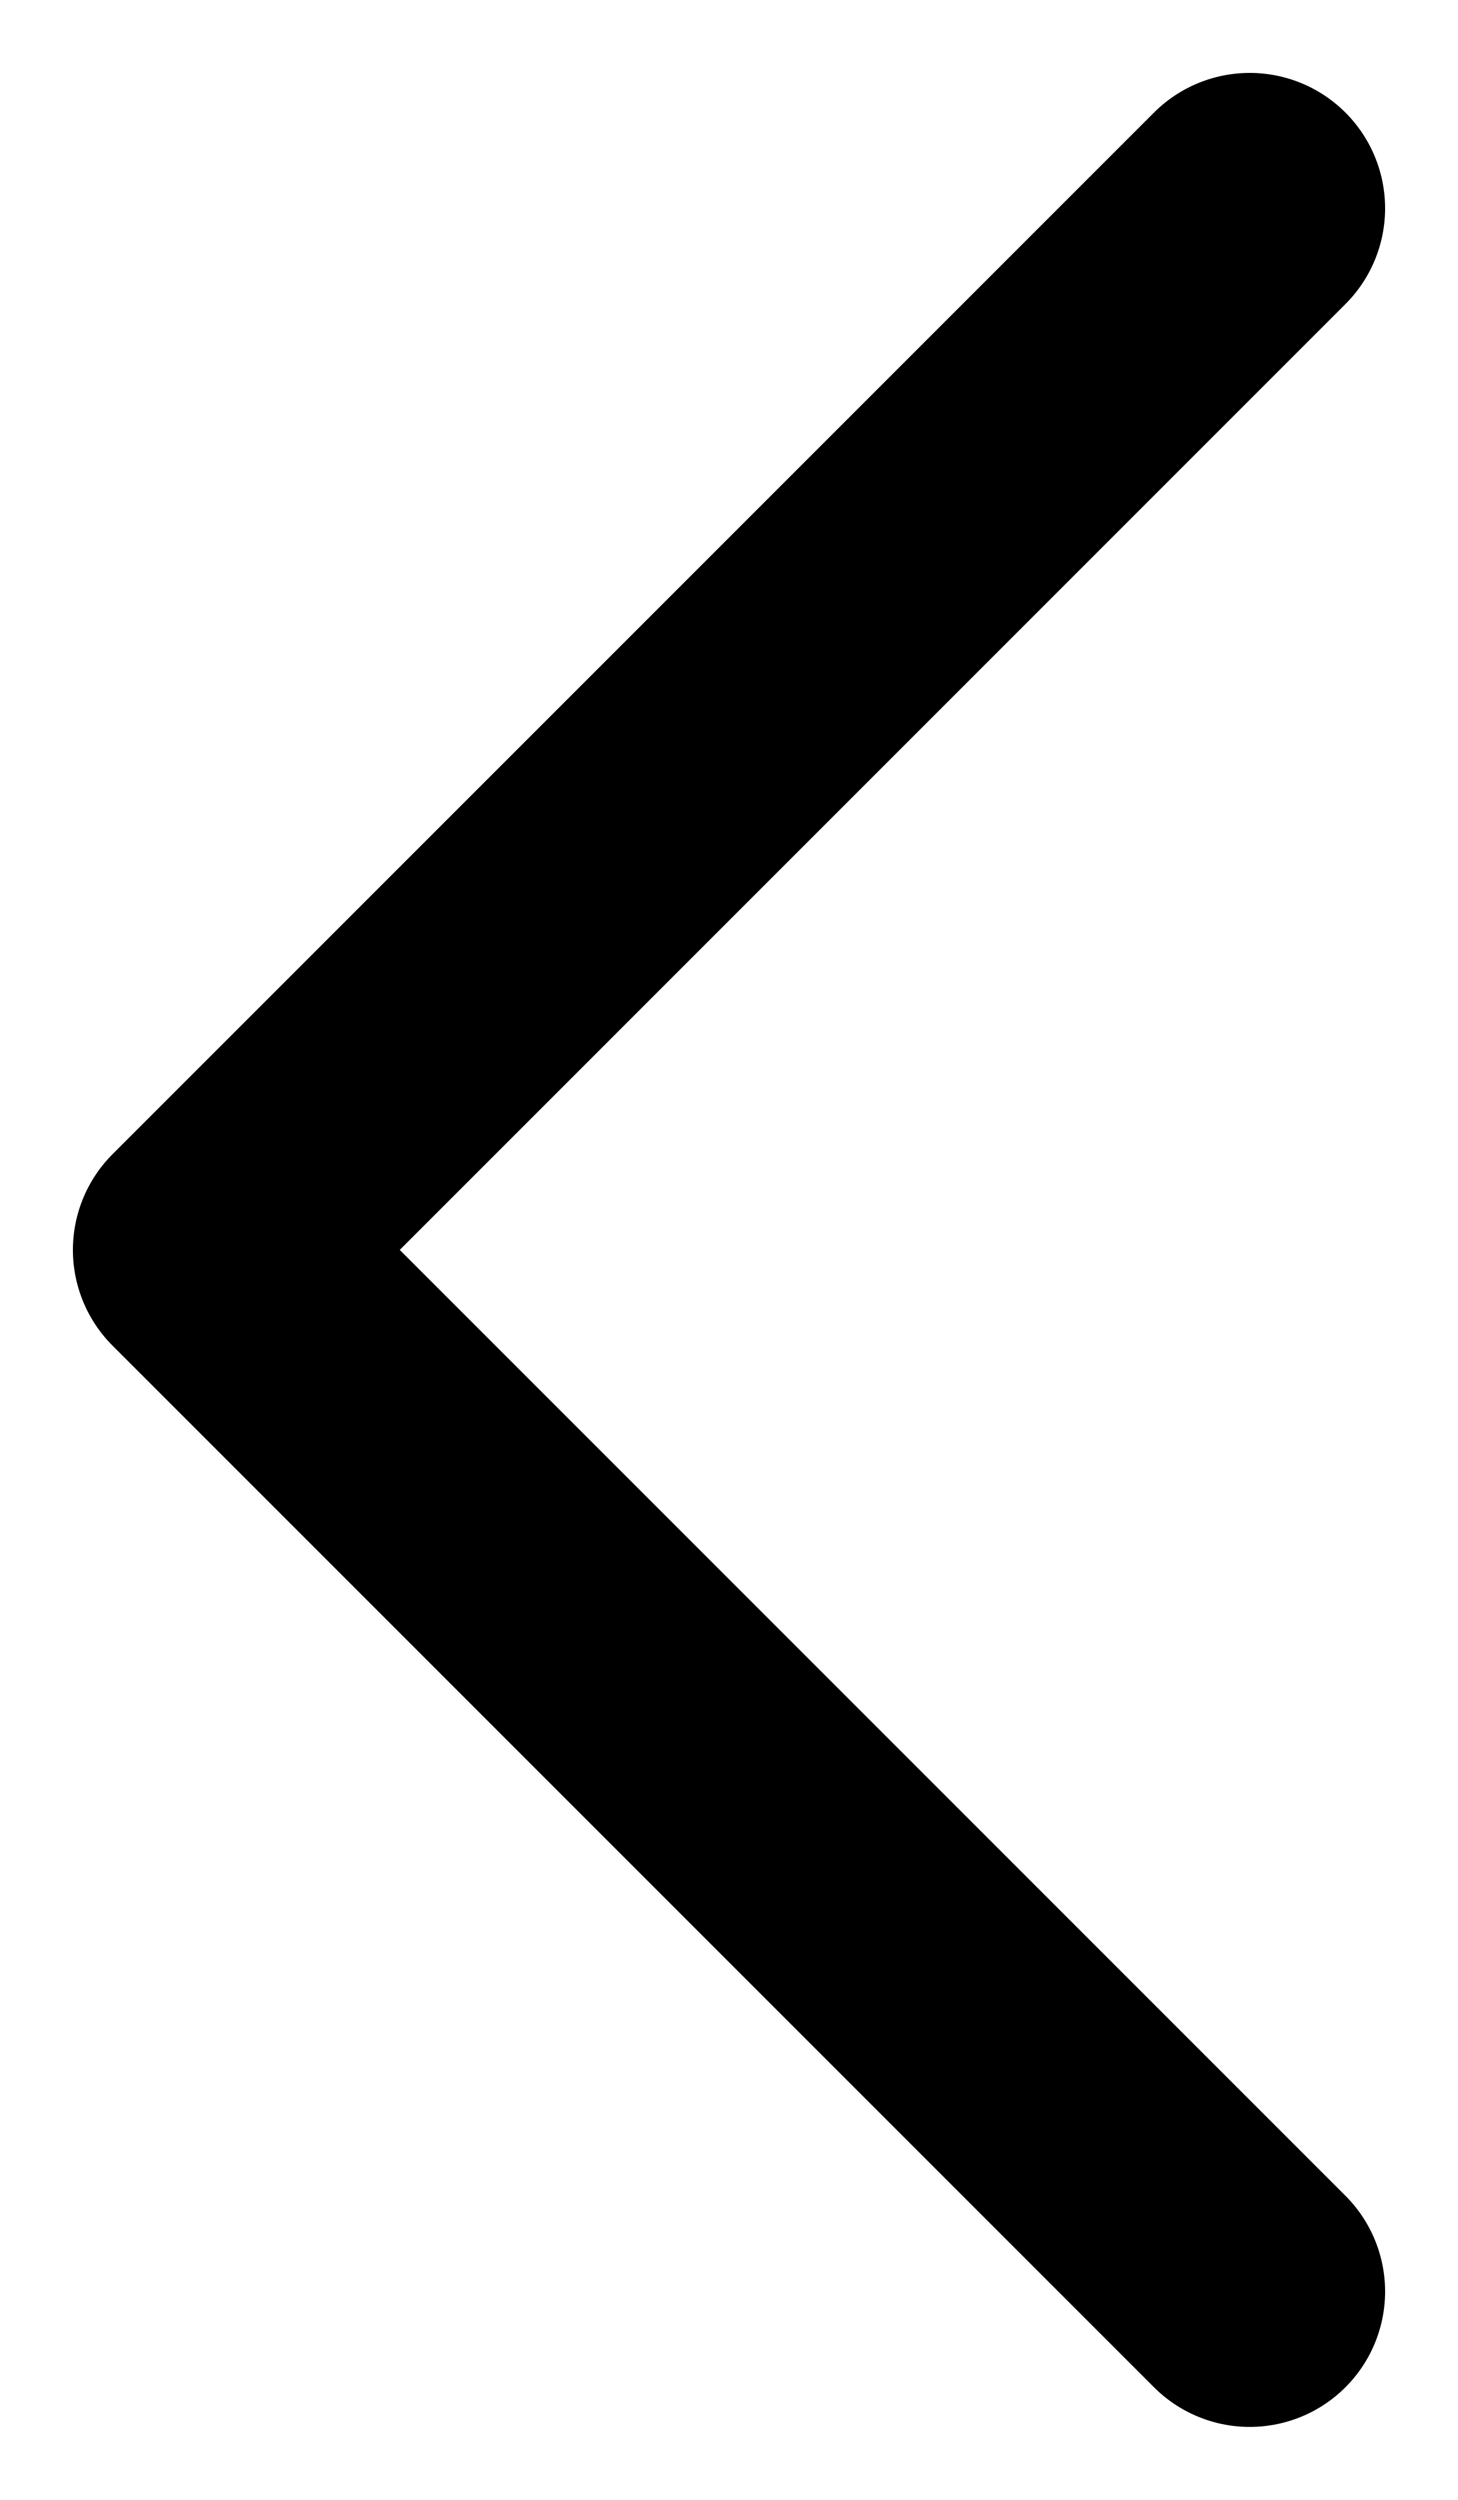<svg width="7" height="12" viewBox="0 0 7 12" fill="none" xmlns="http://www.w3.org/2000/svg">
<path d="M6 11L1 6L6 1" stroke="black" stroke-width="1.3" stroke-linecap="round" stroke-linejoin="round"/>
</svg>
